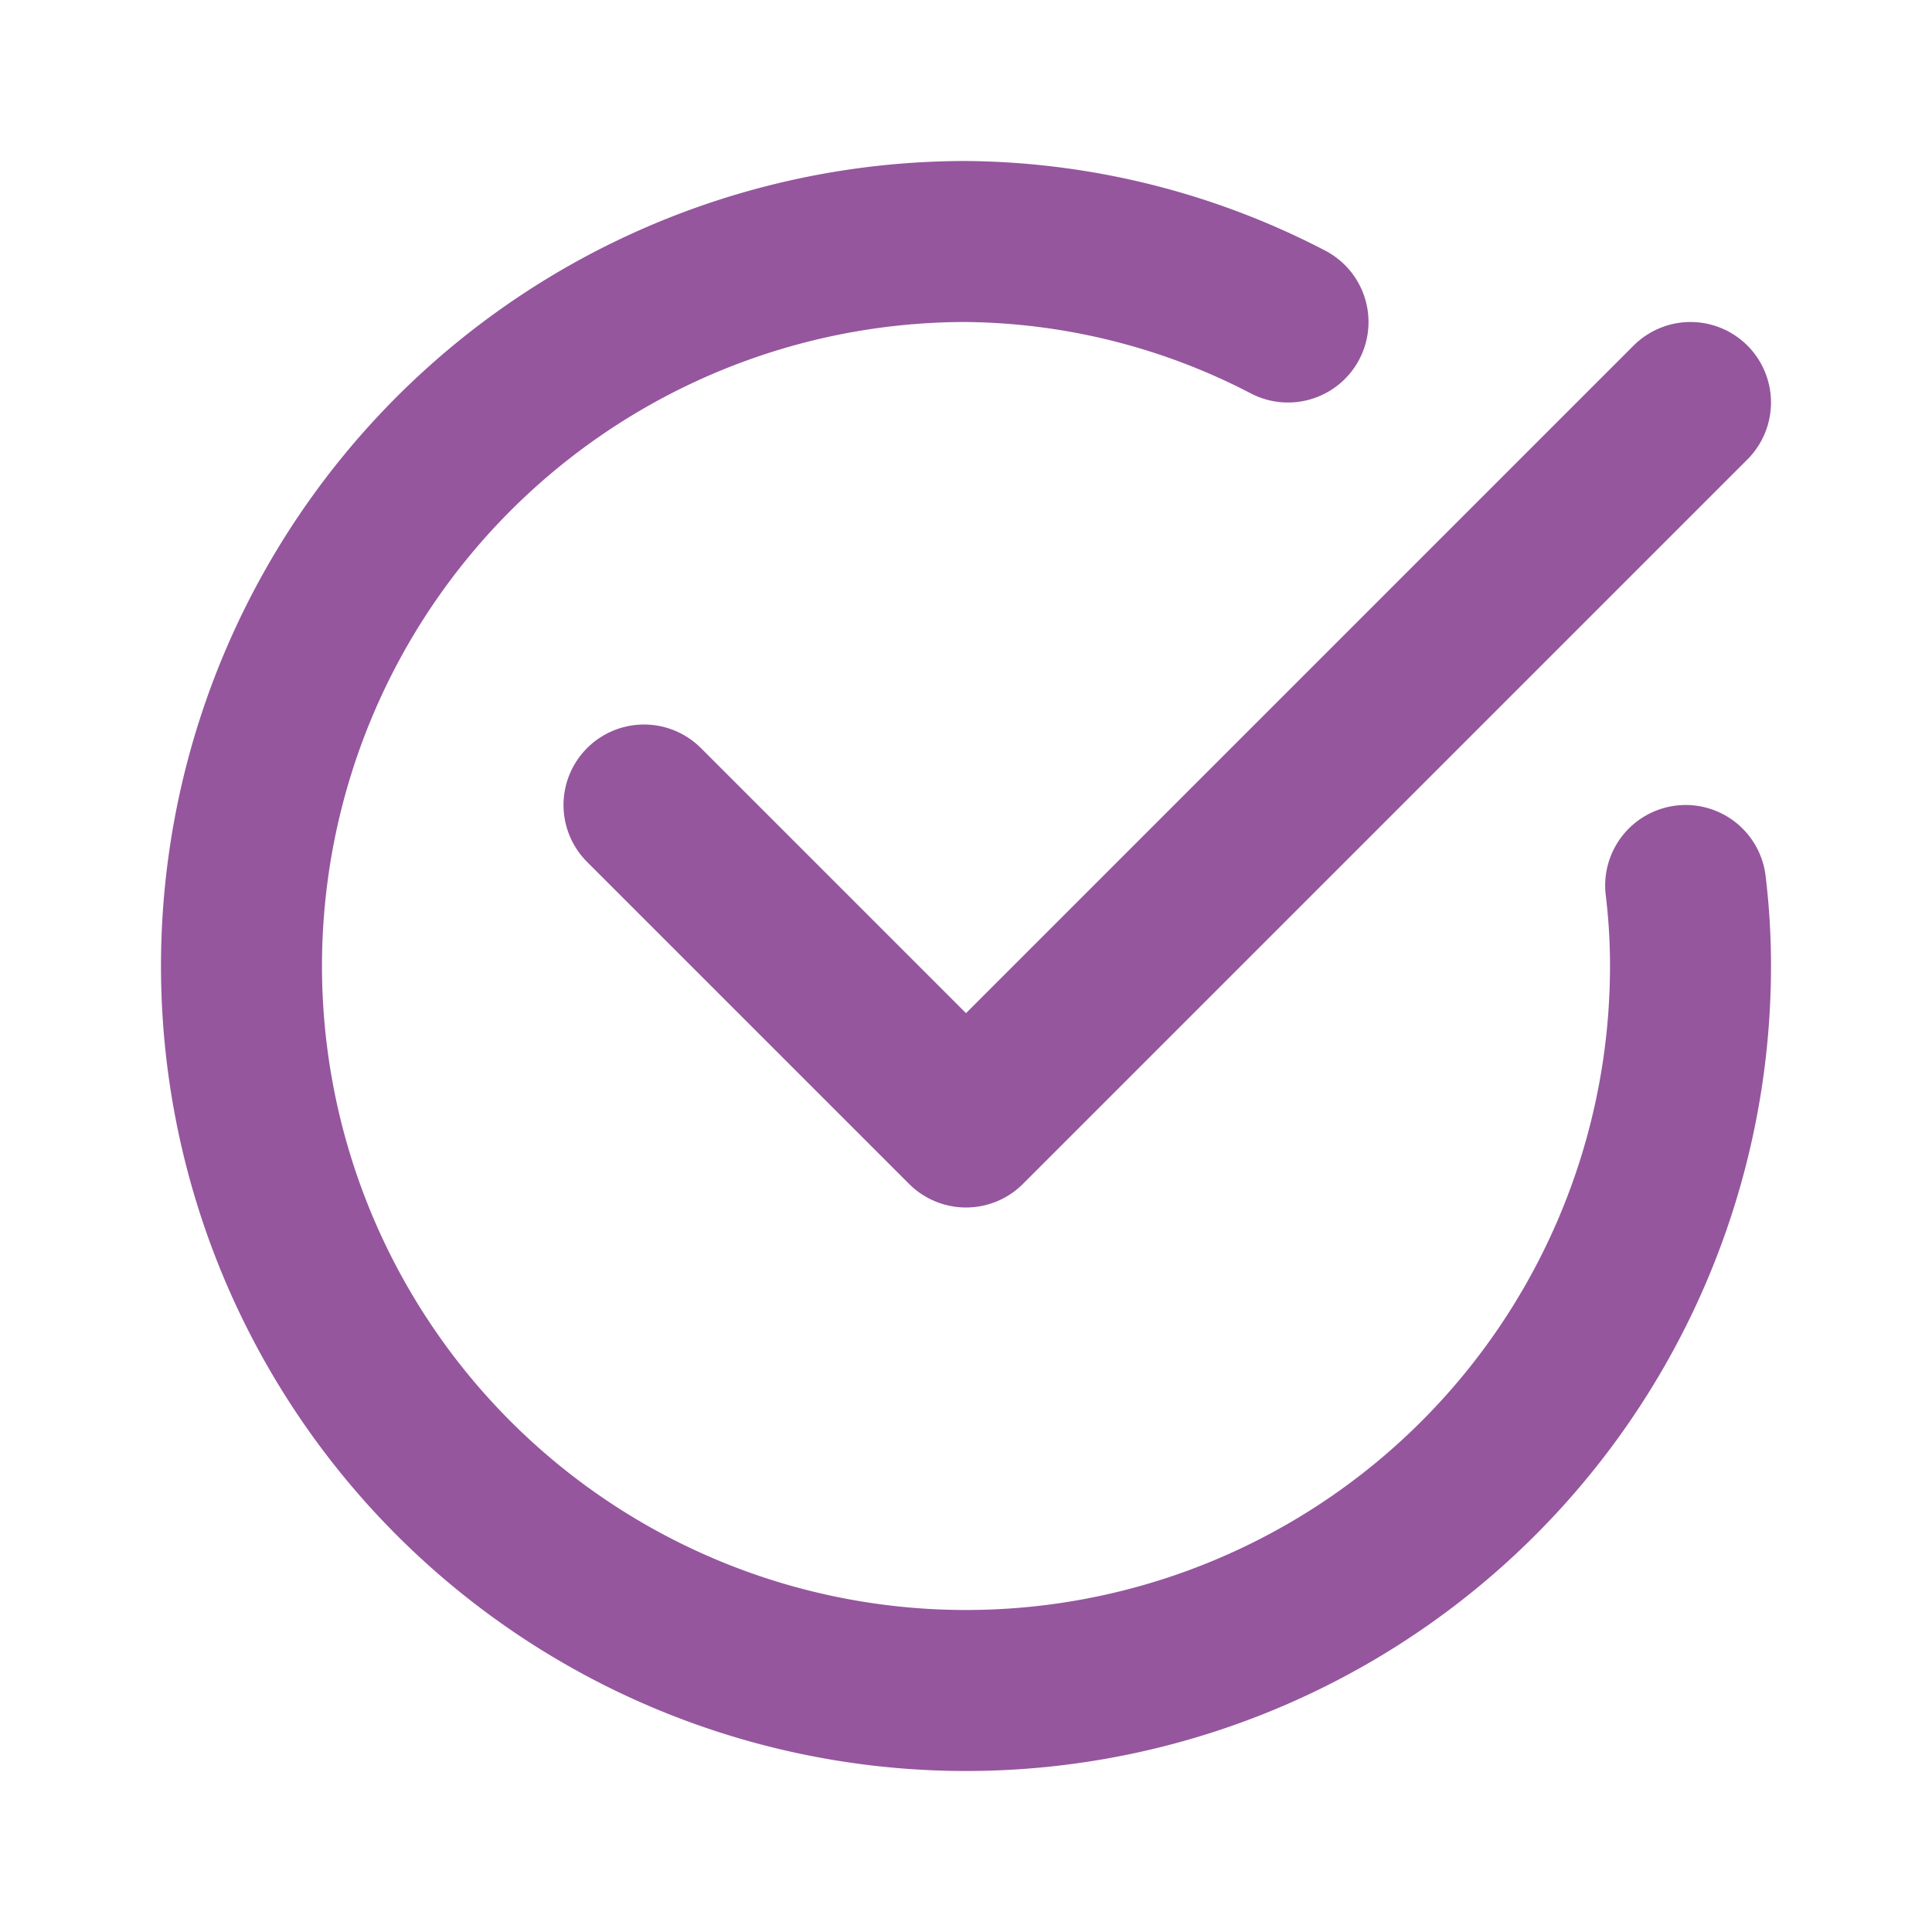 <?xml version="1.0" encoding="utf-8"?>
<!-- License: PD. Made by Mary Akveo: https://maryakveo.com/ -->
<svg fill="#95569e" width="800px" height="800px" viewBox="0 0 24 24" id="check-mark-circle-2" data-name="Flat Line" xmlns="http://www.w3.org/2000/svg" class="icon flat-line"><polyline id="primary" points="21 5 12 14 8 10" style="fill: none; stroke: rgb(149, 86, 158); stroke-linecap: round; stroke-linejoin: round; stroke-width: 2;"></polyline><path id="primary-2" data-name="primary" d="M20.94,11A8.26,8.26,0,0,1,21,12a9,9,0,1,1-9-9,8.83,8.83,0,0,1,4,1" style="fill: none; stroke: rgb(149, 86, 158); stroke-linecap: round; stroke-linejoin: round; stroke-width: 2;"></path></svg>